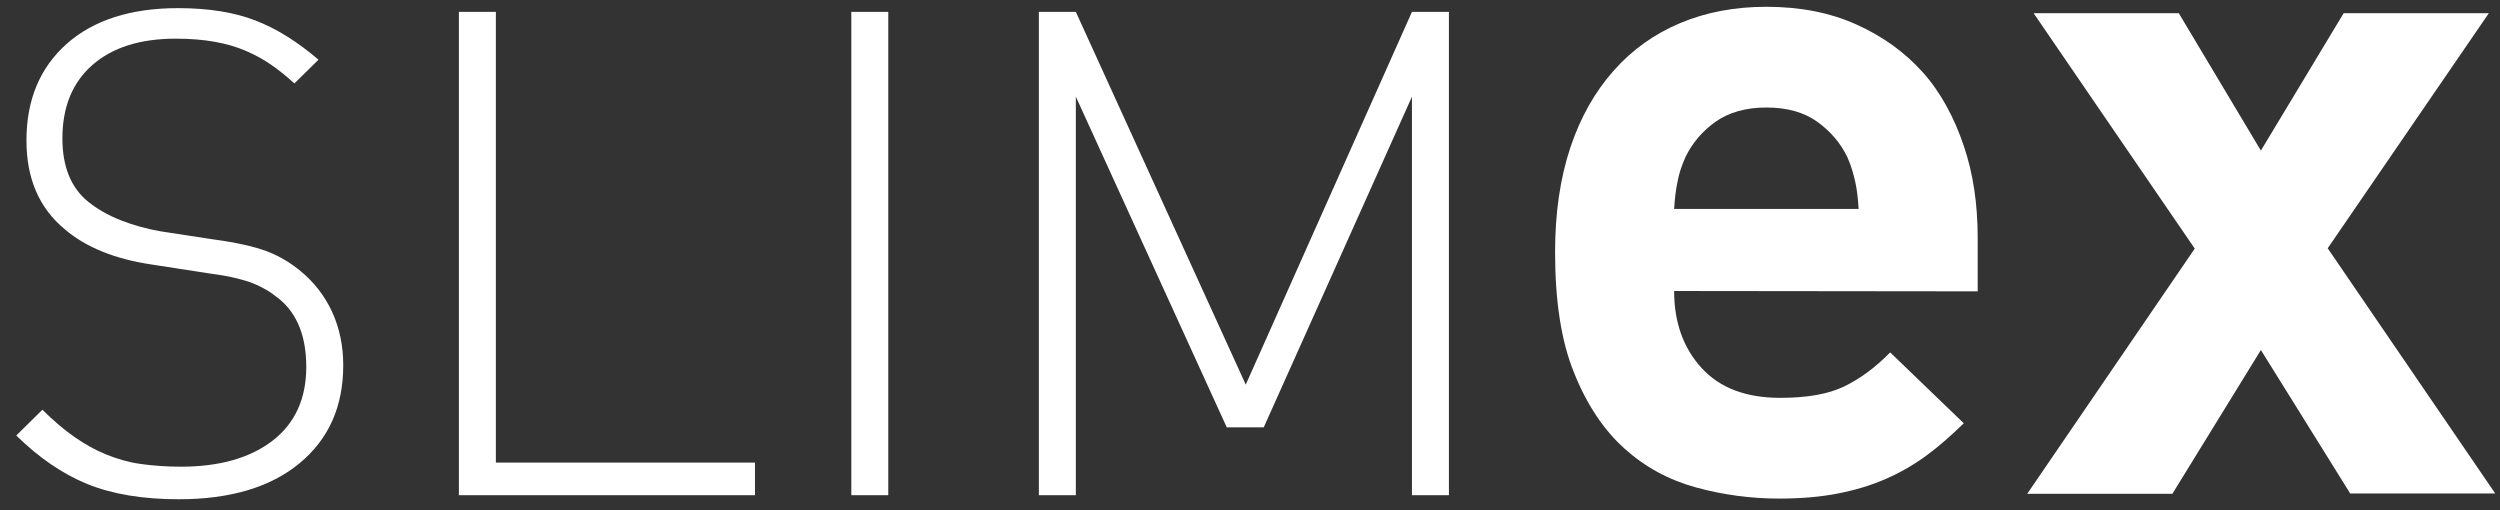 <?xml version="1.0" encoding="utf-8"?>
<!-- Generator: Adobe Illustrator 23.1.0, SVG Export Plug-In . SVG Version: 6.00 Build 0)  -->
<svg version="1.1" id="Layer_1" xmlns="http://www.w3.org/2000/svg" xmlns:xlink="http://www.w3.org/1999/xlink" x="0px" y="0px"
	 viewBox="0 0 737.1 150.4" style="enable-background:new 0 0 737.1 150.4;" xml:space="preserve">
<rect x="0" y="0" width="737.1" height="150.4" fill="#333333" stroke="none"/>
<style type="text/css">
	.st0{fill:#FFFFFF;}
</style>
<g>
	<path class="st0" d="M416.3,28.5L372.6,126h-10.9l-44.5-97.5V146h-10.9V3.5h10.9l50.1,109.9L416.3,3.5h10.9V146h-10.9V28.5z
		 M251,3.5h10.9V146H251V3.5z M135.3,3.5h10.9v132.9h76.4v9.6h-87.3L135.3,3.5L135.3,3.5z M101.2,107.7c0,12.2-4.3,21.8-12.9,28.9
		c-8.6,7.1-20.5,10.6-35.6,10.6c-10.6,0-19.6-1.5-27-4.5c-7.3-3-14.3-7.8-20.9-14.3l7.7-7.6c3.2,3.2,6.4,5.9,9.4,8
		c3,2.1,6.2,3.9,9.4,5.2s6.6,2.3,10.2,2.8c3.6,0.5,7.5,0.8,11.8,0.8c11.5,0,20.5-2.6,27.1-7.7c6.6-5.1,9.9-12.4,9.9-21.7
		c0-8.9-2.6-15.6-7.9-20c-1.4-1.1-2.6-2-3.8-2.7c-1.2-0.7-2.6-1.4-4.1-2s-3.3-1.1-5.4-1.6s-4.5-0.9-7.5-1.3L44.8,78
		c-10.9-1.6-19.5-5.1-25.7-10.4c-7.6-6.3-11.3-15-11.3-26.2c0-12,4-21.5,11.9-28.5c7.9-7,18.9-10.5,32.8-10.5
		c8.9,0,16.5,1.2,22.7,3.6c6.3,2.4,12.5,6.3,18.7,11.6l-7.1,7c-2.2-2-4.4-3.8-6.7-5.4c-2.3-1.6-4.8-3-7.6-4.2s-5.9-2.1-9.3-2.7
		s-7.2-0.9-11.4-0.9c-10.5,0-18.7,2.6-24.6,7.8c-5.9,5.2-8.8,12.4-8.8,21.6c0,8.3,2.5,14.5,7.5,18.6c2.6,2.1,5.8,4,9.6,5.5
		c3.8,1.5,7.8,2.6,11.8,3.3L63,70.6c6.7,0.9,12,2.1,15.7,3.5c3.7,1.4,7,3.4,10,5.9c3.9,3.2,7,7.2,9.2,11.9
		C100.1,96.7,101.2,102,101.2,107.7z"/>
	<path class="st0" d="M693,145.6l-26.4-42.4l-26.1,42.4h-42.8l49.4-72.3L599.6,3.9h42.8l24.2,40.5L691,3.9h42.8l-47.5,69.3
		l49.4,72.3H693z M548,61.6c-0.2-3.1-0.5-5.8-1-8c-0.5-2.3-1.2-4.7-2.3-7.2c-2-4.2-5-7.7-8.9-10.5c-3.9-2.8-8.9-4.2-15-4.2
		c-6,0-11,1.4-15,4.2c-3.9,2.8-6.9,6.3-8.9,10.5c-1.1,2.5-1.9,4.9-2.3,7.2c-0.5,2.3-0.8,4.9-1,8H548z M493.6,85.8
		c0,9.2,2.7,16.8,8.1,22.7c5.4,5.9,13.1,8.8,23.2,8.8c7.9,0,14.1-1.1,18.7-3.3c4.6-2.2,9.2-5.5,13.7-10.1l21.7,20.9
		c-3.7,3.6-7.3,6.8-11,9.5c-3.7,2.7-7.6,5-12,6.9c-4.3,1.9-9,3.3-14.1,4.3s-10.9,1.5-17.3,1.5c-8.4,0-16.6-1.1-24.6-3.3
		c-8-2.2-15-6-21.1-11.5c-6.1-5.5-11.1-13-14.8-22.3c-3.8-9.3-5.6-21.2-5.6-35.5c0-11.6,1.5-21.9,4.5-30.9s7.3-16.5,12.8-22.7
		c5.5-6.2,12-10.8,19.6-14c7.6-3.2,16.1-4.8,25.4-4.8c9.9,0,18.7,1.7,26.5,5.2c7.8,3.5,14.3,8.2,19.6,14.1S576.2,34.7,579,43
		c2.8,8.2,4.1,17.3,4.1,27.1v15.8L493.6,85.8L493.6,85.8z"/>
</g>
</svg>
